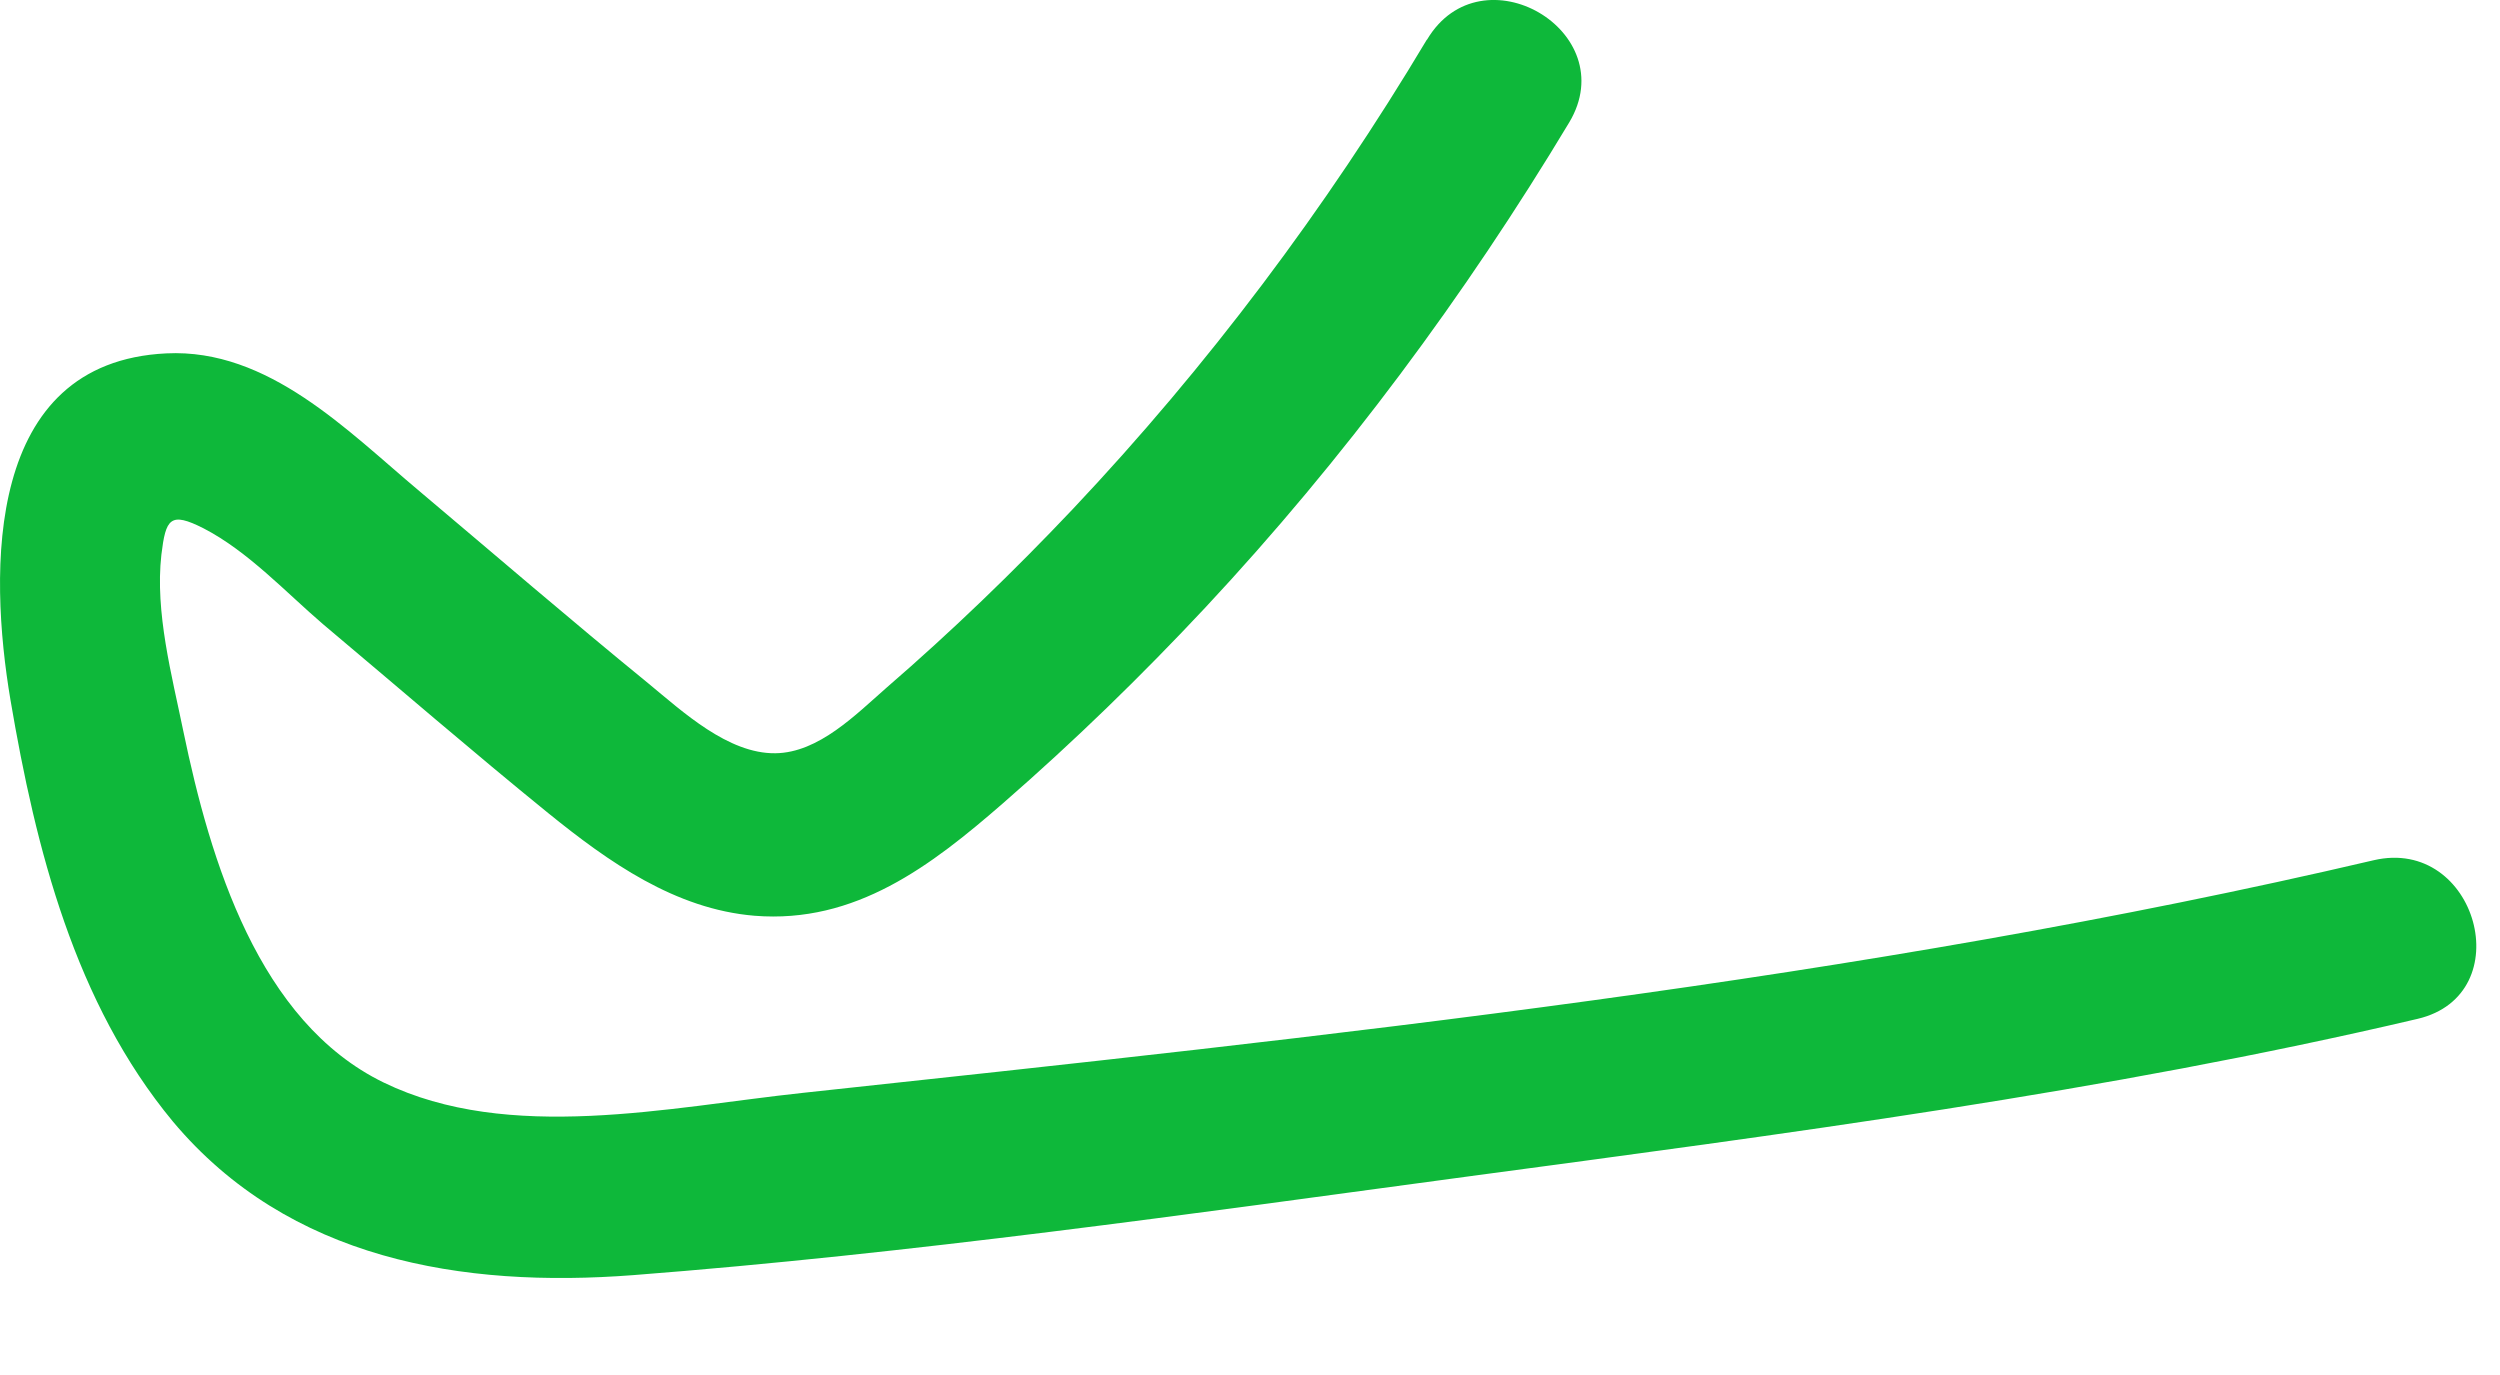 <?xml version="1.0" encoding="utf-8"?>
<svg xmlns="http://www.w3.org/2000/svg" fill="none" height="100%" overflow="visible" preserveAspectRatio="none" style="display: block;" viewBox="0 0 20 11" width="100%">
<path d="M11.413 0.32C10.605 1.672 9.662 2.928 8.582 4.073C8.108 4.574 7.612 5.052 7.094 5.5C6.848 5.715 6.55 6.022 6.203 6.026C5.825 6.031 5.461 5.693 5.189 5.469C4.57 4.964 3.964 4.442 3.354 3.928C2.779 3.446 2.147 2.787 1.331 2.827C-0.122 2.897 -0.091 4.565 0.084 5.601C0.286 6.79 0.598 8.024 1.383 8.972C2.31 10.078 3.697 10.306 5.066 10.201C7.287 10.029 9.512 9.713 11.72 9.415C14.266 9.073 16.838 8.739 19.34 8.151C20.165 7.958 19.814 6.689 18.989 6.882C14.88 7.844 10.61 8.291 6.422 8.743C5.356 8.857 4.07 9.147 3.069 8.66C2.068 8.173 1.682 6.887 1.467 5.851C1.375 5.403 1.239 4.898 1.291 4.438C1.326 4.148 1.361 4.091 1.629 4.227C1.985 4.411 2.288 4.74 2.586 4.995C3.187 5.5 3.78 6.013 4.386 6.505C4.868 6.895 5.4 7.273 6.036 7.326C6.844 7.391 7.449 6.926 8.024 6.426C8.599 5.925 9.13 5.408 9.644 4.859C10.75 3.674 11.72 2.366 12.554 0.979C12.989 0.25 11.852 -0.413 11.417 0.316L11.413 0.32Z" fill="#0EB83A" id="Vector"/>
</svg>